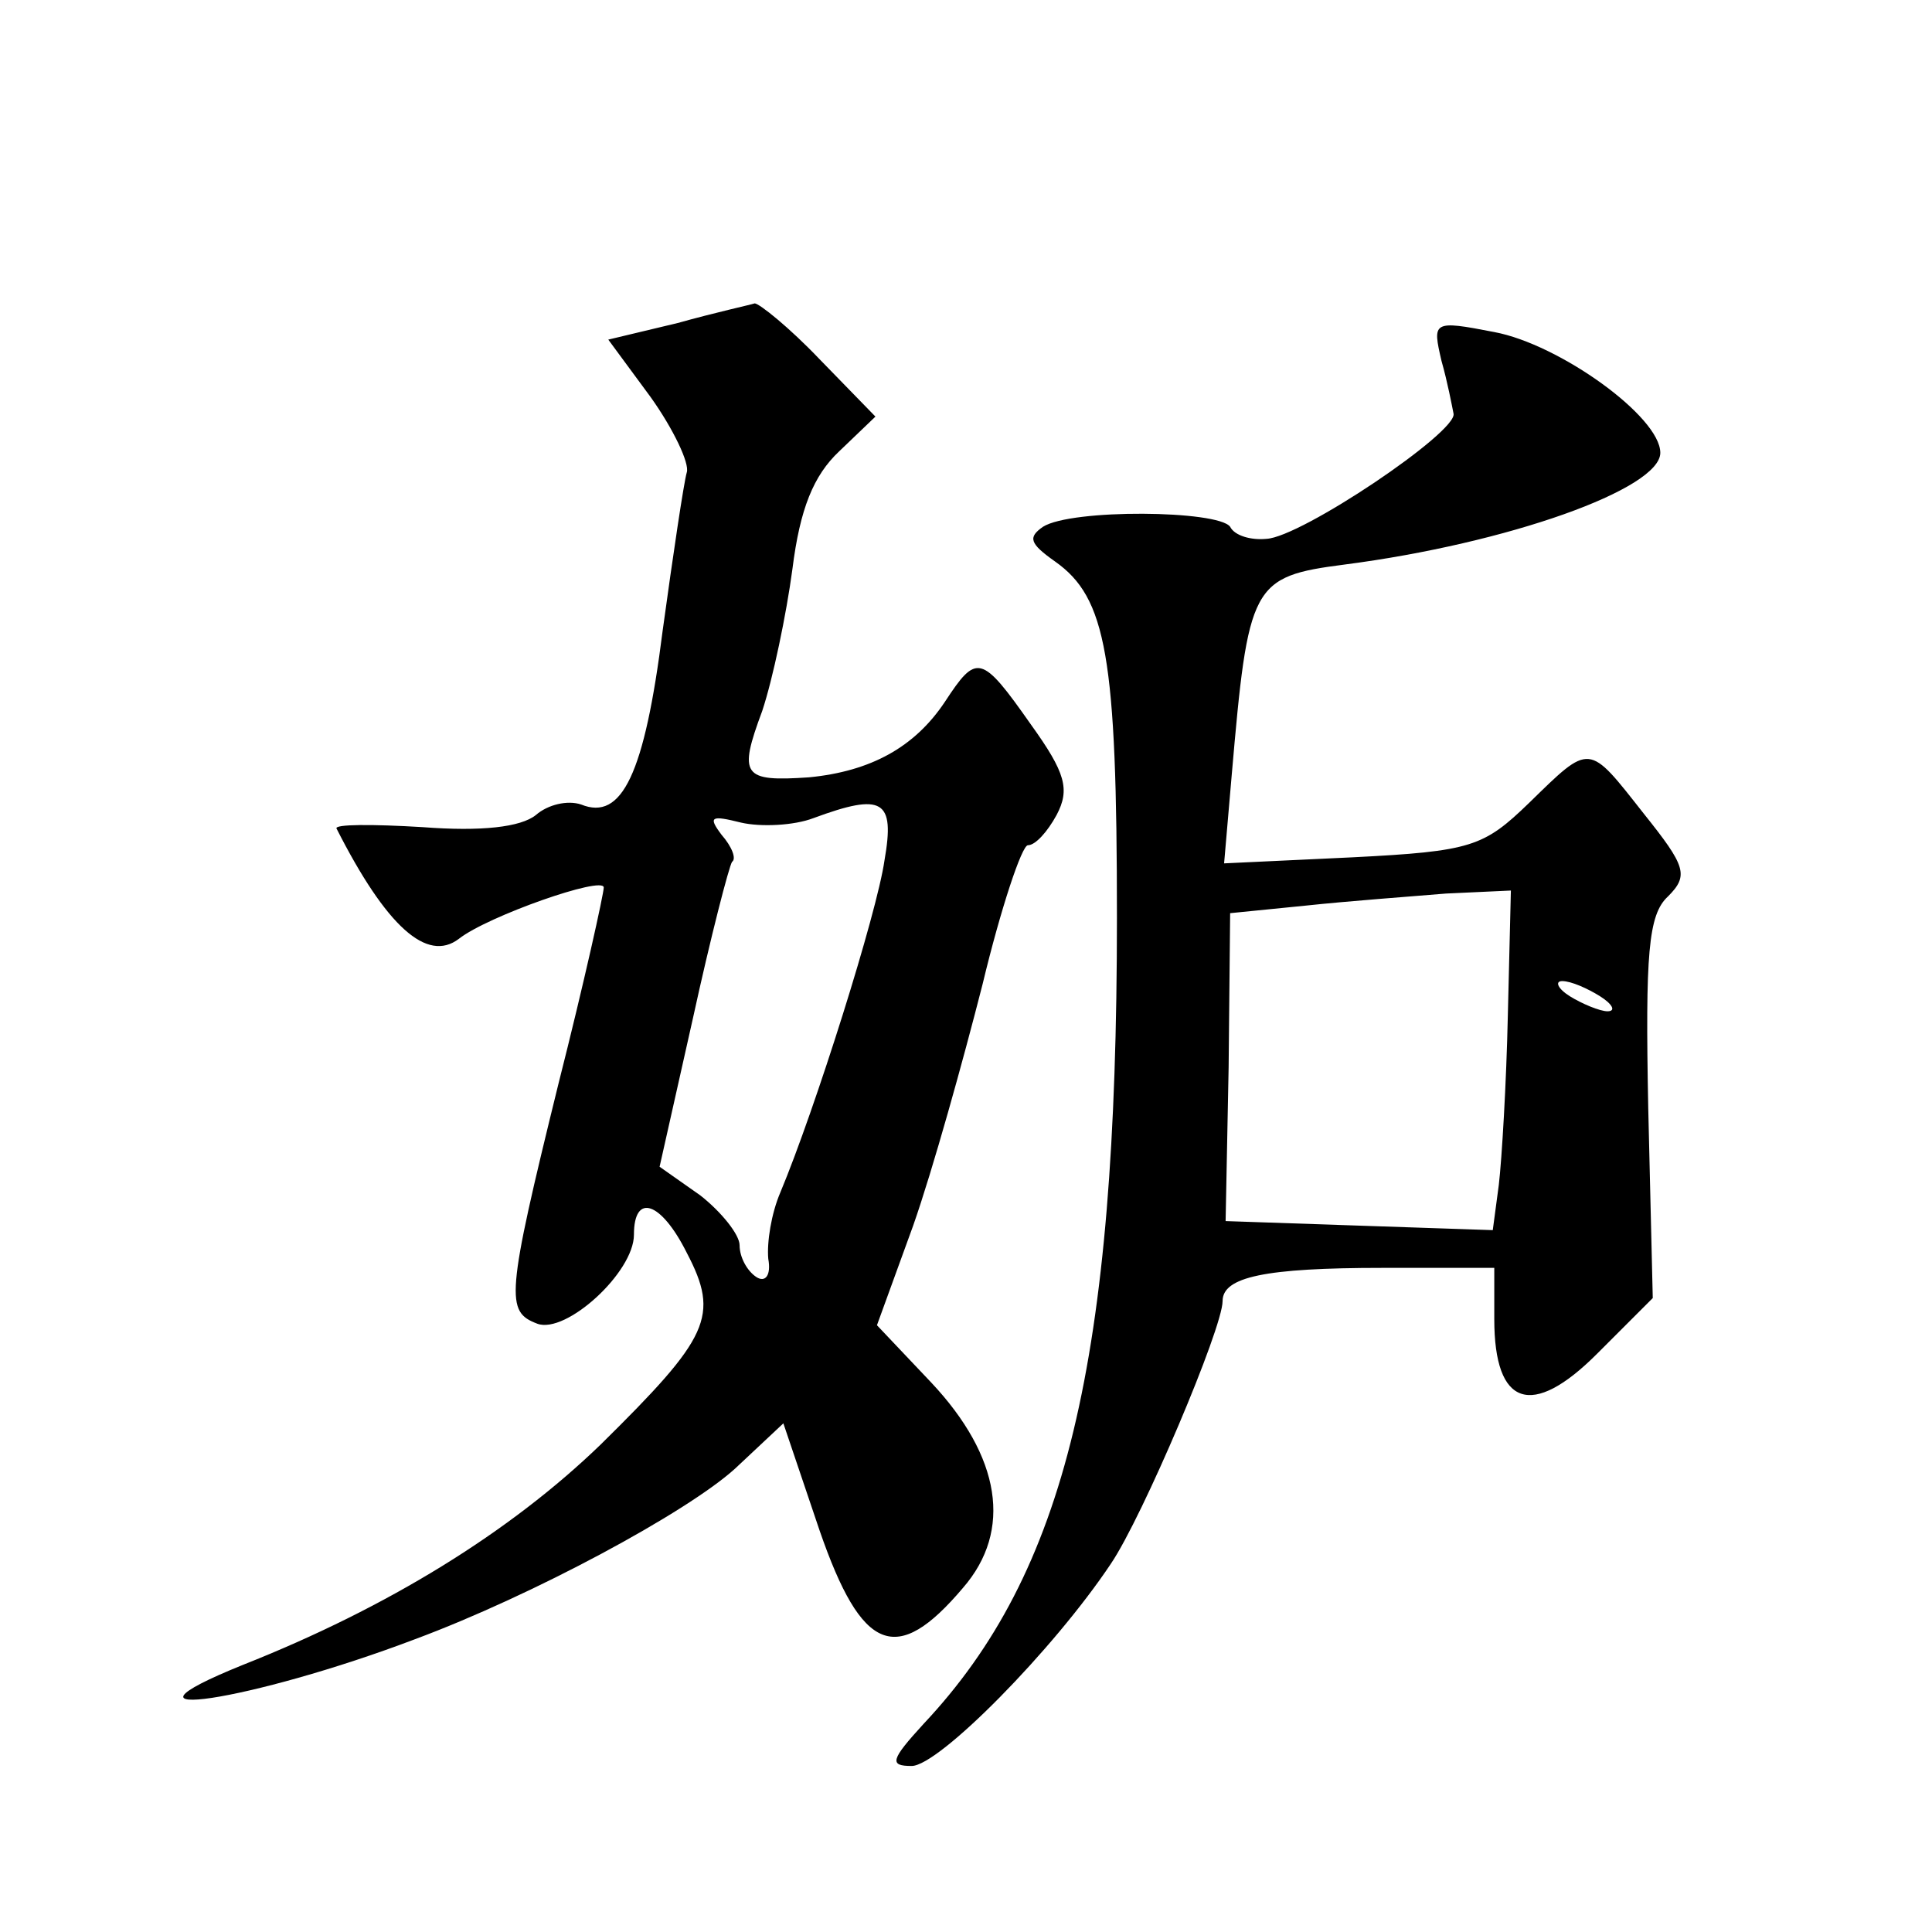 <?xml version="1.0" standalone="no"?>
<!DOCTYPE svg PUBLIC "-//W3C//DTD SVG 20010904//EN"
 "http://www.w3.org/TR/2001/REC-SVG-20010904/DTD/svg10.dtd">
<svg version="1.0" xmlns="http://www.w3.org/2000/svg"
 width="128pt" height="128pt" viewBox="0 0 128 128"
 preserveAspectRatio="xMidYMid meet">
<g transform="translate(0,128) scale(0.1,-0.1)"
fill="#0" stroke="none">
<path d="M449 1066 l-46 -11 28 -38 c15 -21 26 -44 24 -50 -2 -7 -9 -54 -16 -105
-12 -95 -27 -126 -54 -115 -9 3 -22 0 -30 -7 -10 -8 -36 -11 -75 -8 -33 2 -59 2
-57 -1 33 -65 60 -89 81 -73 19 15 96 42 96 34 0 -4 -13 -63 -30 -130 -35 -142
-35 -151 -14 -159 19 -7 64 34 64 59 0 28 18 22 35 -12 22 -42 15 -56 -57 -127
-60 -58 -141 -108 -237 -146 -99 -40 6 -24 114 17 78 29 180 84 212 113 l32 30
24 -71 c28 -81 51 -90 95 -38 33 38 25 87 -21 136 l-36 38 24 66 c13 37 33 109
46 160 12 50 26 92 30 92 5 0 13 9 19 20 9 17 6 28 -17 60 -33 47 -36 47 -57 15
-20 -30 -49 -46 -90 -50 -44 -3 -47 1 -31 44 7 21 16 64 20 94 5 40 14 62 31 78
l24 23 -37 38 c-20 21 -40 37 -43 37 -3 -1 -26 -6 -51 -13z m137 -356 c-5 -35 -46
-165 -69 -220 -6 -14 -9 -33 -8 -44 2 -11 -2 -16 -8 -12 -6 4 -11 13 -11 21 0 7
-12 22 -26 33 l-27 19 22 98 c12 55 24 101 26 104 3 2 0 10 -7 18 -9 12 -7 13 13
8 13 -3 35 -2 48 3 46 17 54 12 47 -28z M955 1041 c4 -14 7 -30 8 -35 3 -12 -101
-82 -124 -83 -10 -1 -21 2 -24 8 -8 11 -105 12 -124 0 -10 -7 -9 -11 8 -23 34 -24
41 -63 41 -236 0 -294 -34 -434 -128 -534 -22 -24 -23 -28 -8 -28 18 0 94 77 132
134 21 31 74 156 74 174 0 16 28 22 106 22 l74 0 0 -34 c0 -58 25 -66 68 -23 l37
37 -3 126 c-2 102 0 128 13 140 14 14 12 20 -16 55 -37 47 -35 47 -76 7 -30 -29
-38 -32 -117 -36 l-85 -4 5 58 c11 127 13 132 75 140 108 14 209 50 209 74 0 24
-67 72 -110 80 -41 8 -41 7 -35 -19z m44 -433 c-1 -46 -4 -96 -6 -113 l-4 -30 -89
3 -88 3 2 102 1 102 50 5 c28 3 69 6 93 8 l43 2 -2 -82z m61 12 c8 -5 11 -10 5
-10 -5 0 -17 5 -25 10 -8 5 -10 10 -5 10 6 0 17 -5 25 -10z"/>
</g>
</svg>
